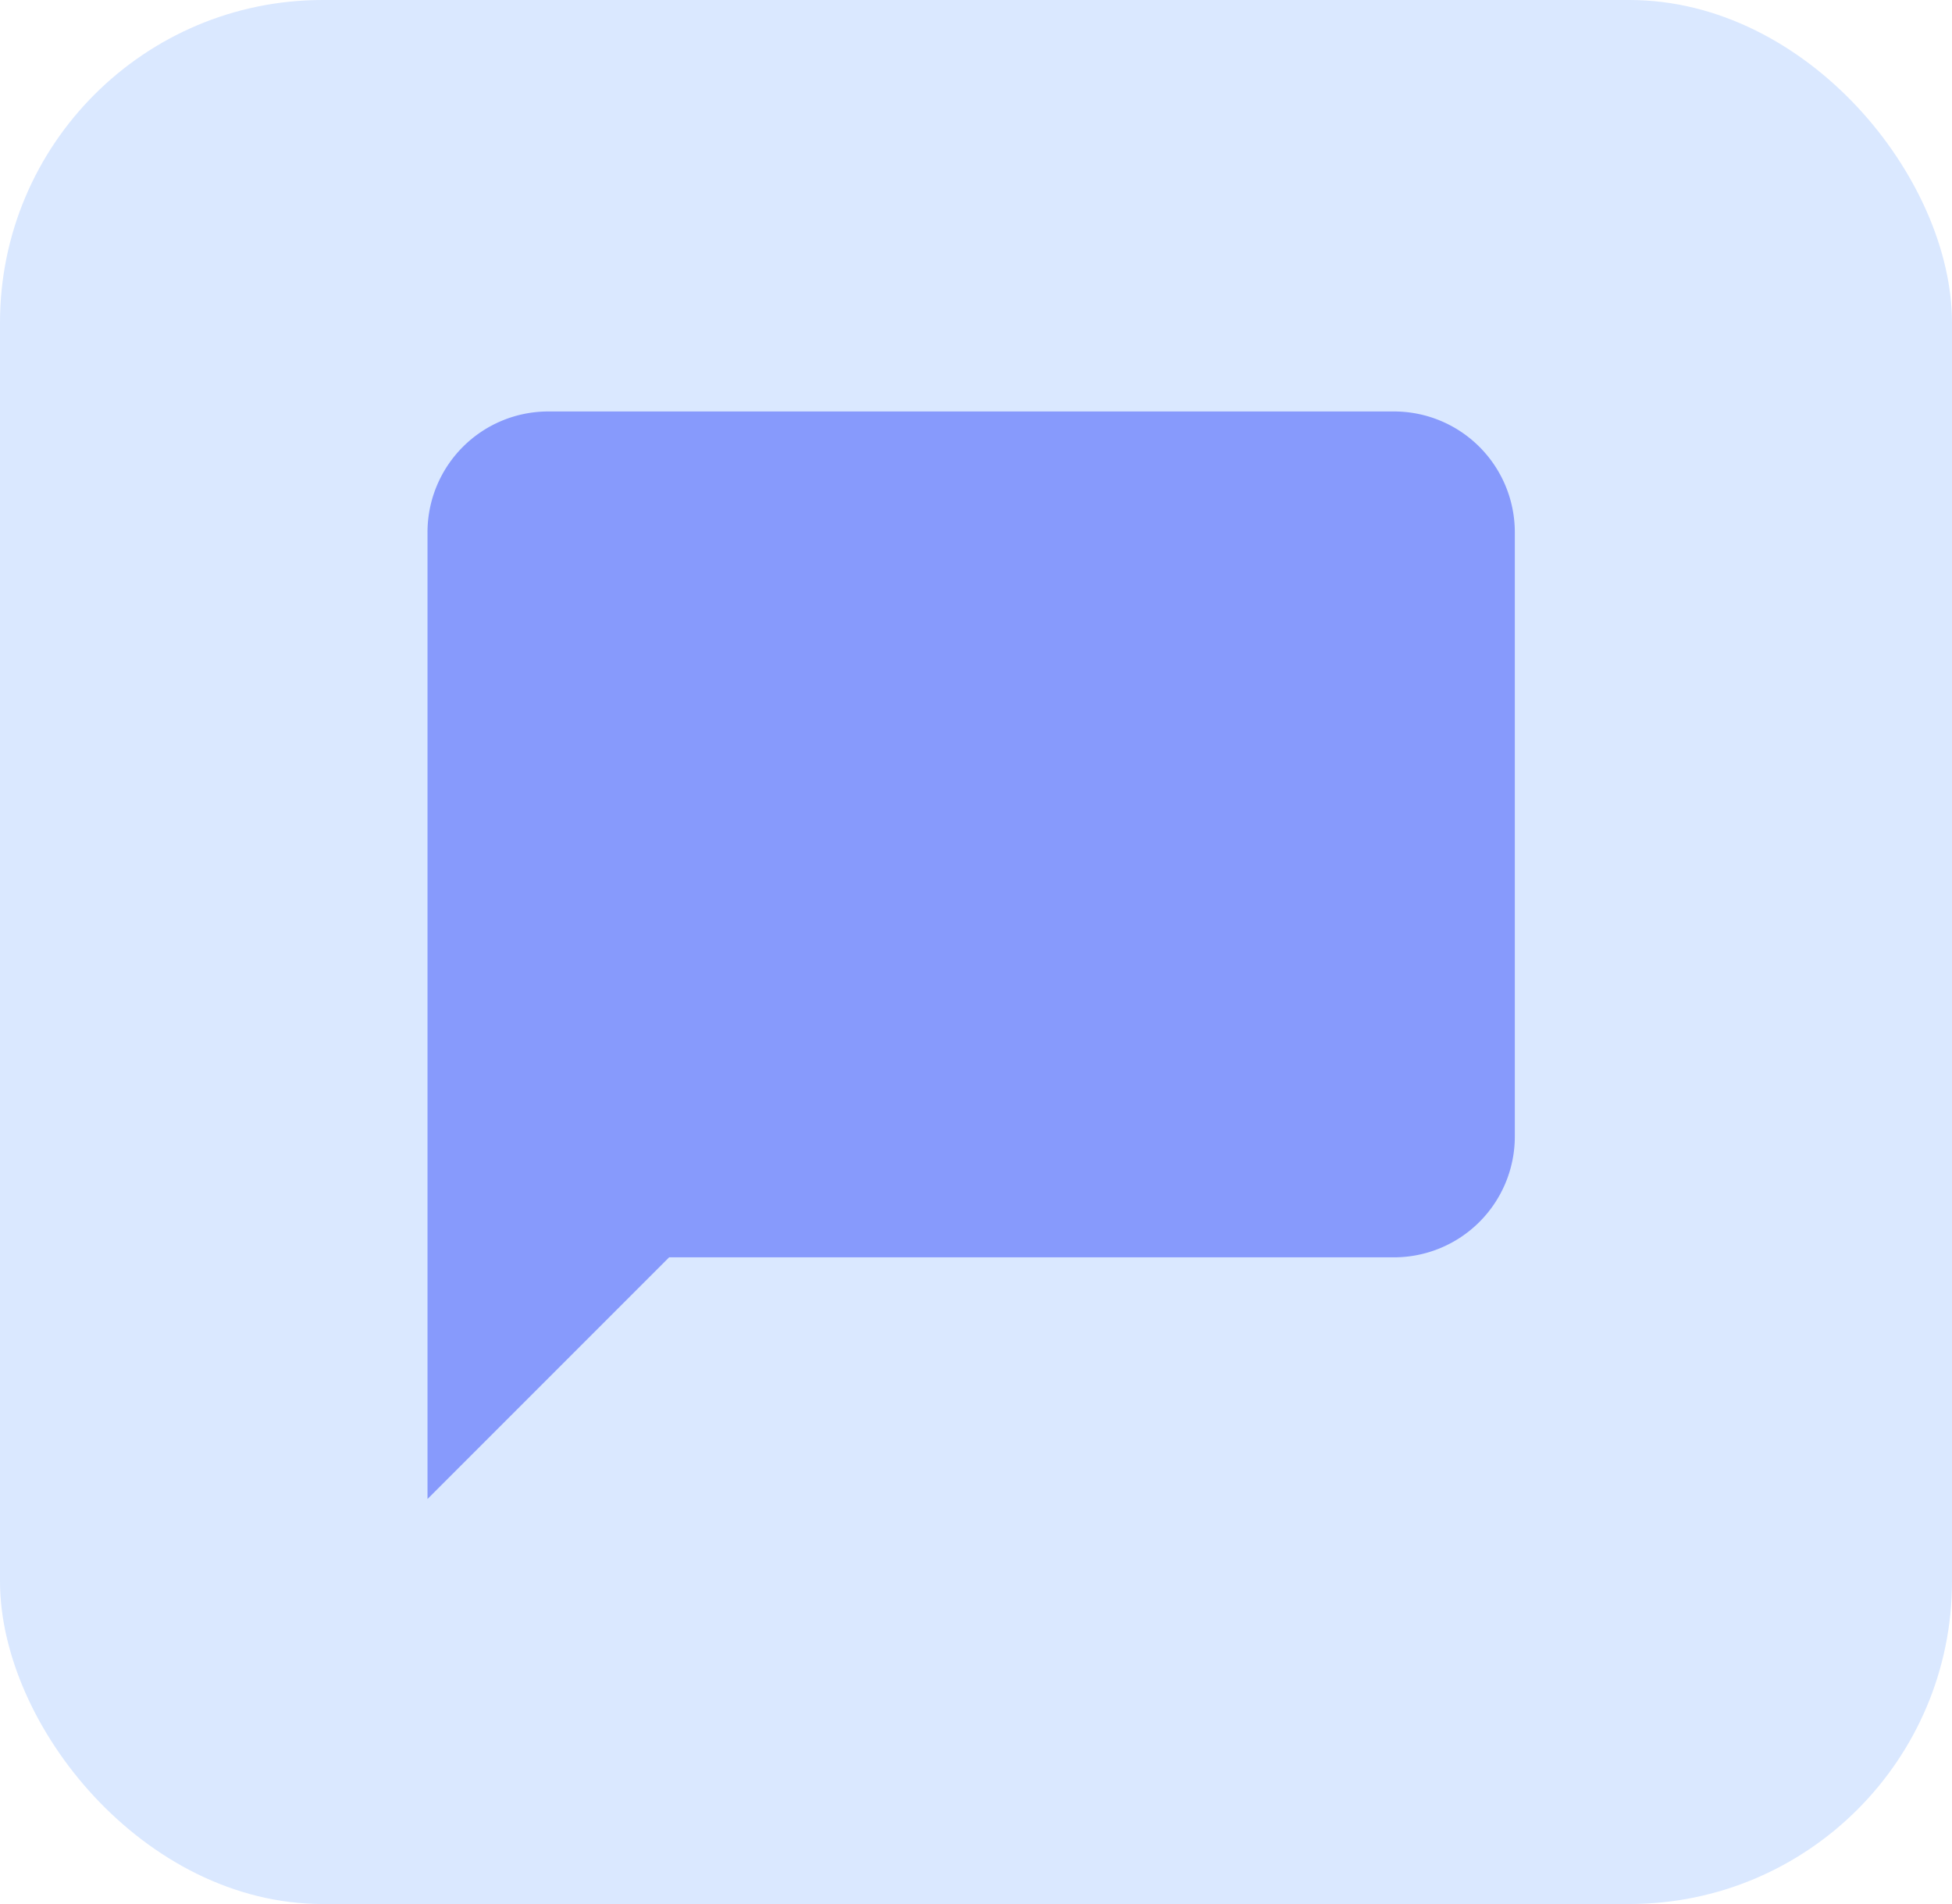 <svg xmlns="http://www.w3.org/2000/svg" width="121" height="118" viewBox="0 0 121 118"><defs><style>.a{fill:#dae8ff;}.b{fill:rgba(94,116,251,0.67);}</style></defs><g transform="translate(-1300 -2691)"><rect class="a" width="121" height="118" rx="20" transform="translate(1300 2691)"/><path class="b" d="M71.9,49.433a7.489,7.489,0,0,1-7.489,7.489H19.478L4.5,71.9V11.989A7.489,7.489,0,0,1,11.989,4.5H64.411A7.489,7.489,0,0,1,71.9,11.989Z" transform="translate(1322 2712)"/></g></svg>